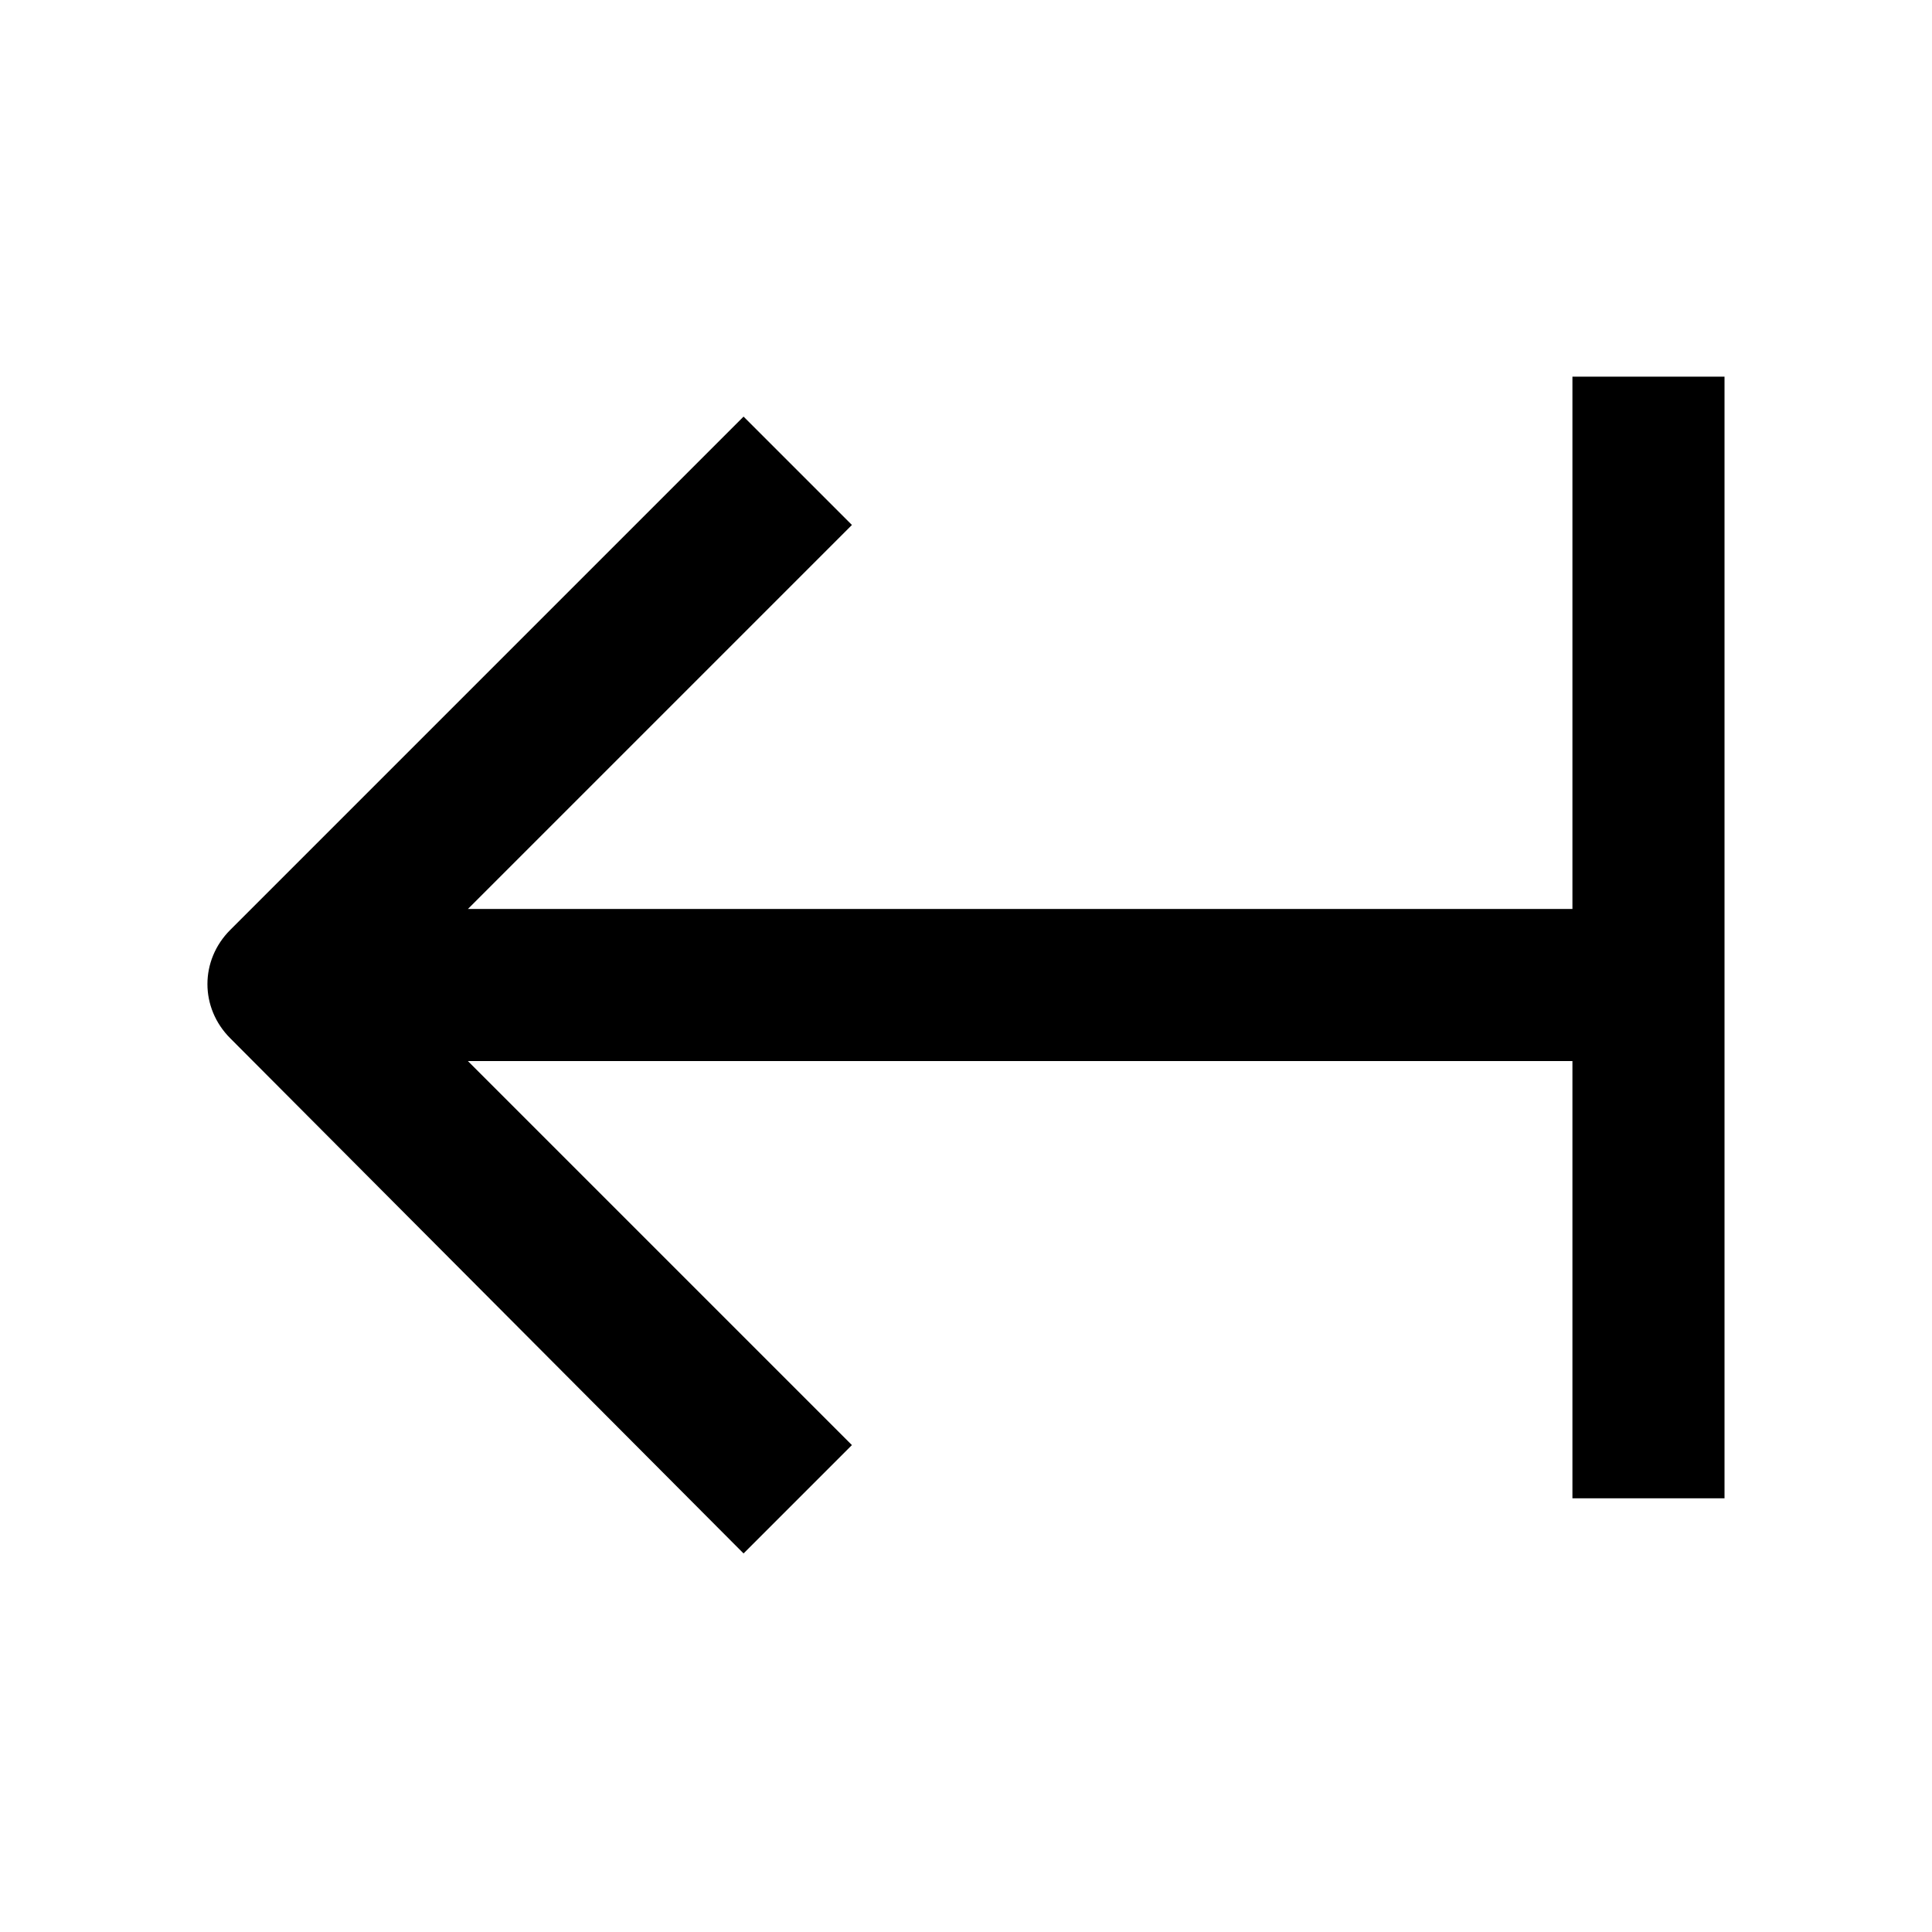<?xml version="1.0" encoding="UTF-8"?>
<!-- Uploaded to: ICON Repo, www.svgrepo.com, Generator: ICON Repo Mixer Tools -->
<svg fill="#000000" width="800px" height="800px" version="1.1" viewBox="144 144 512 512" xmlns="http://www.w3.org/2000/svg">
 <path d="m341.05 555.68 28.719-28.719-101.77-101.77h292.71v115.88h40.305v-297.25h-40.305v141.07h-292.71l101.77-101.77-28.719-28.719-136.03 136.03c-8.062 8.062-8.062 20.656 0 28.719z"/>
</svg>